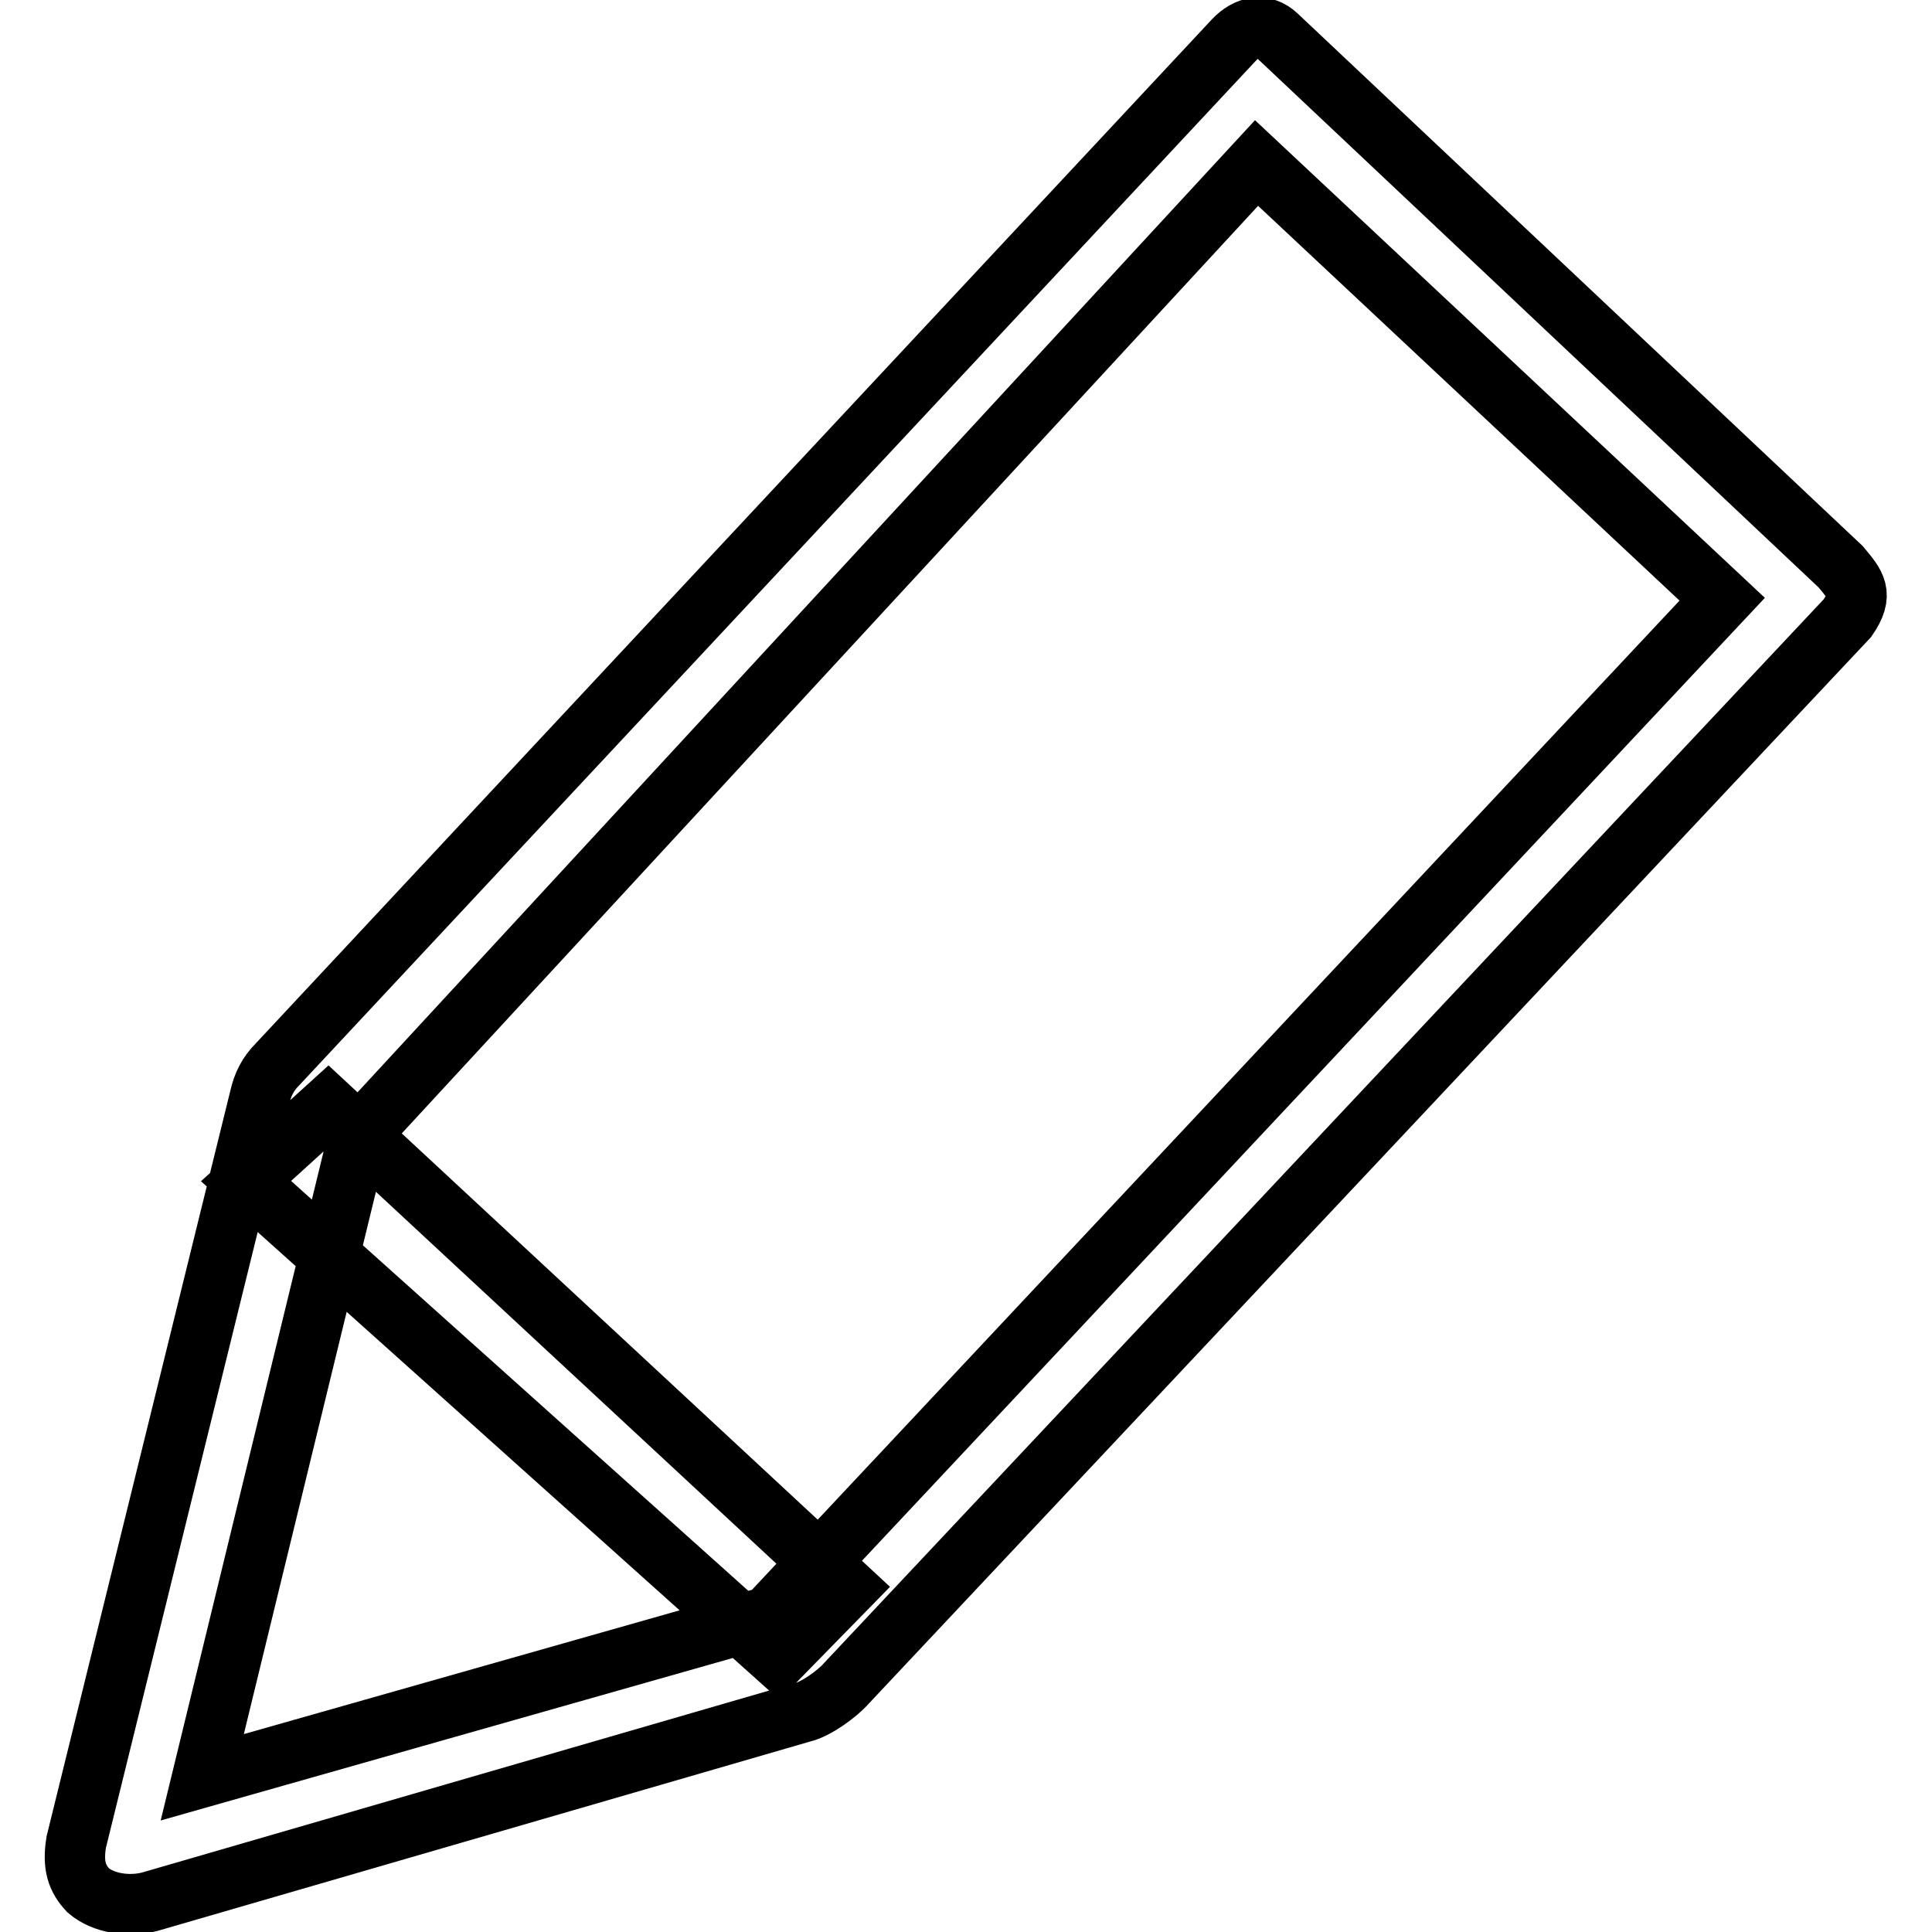 <?xml version="1.0" encoding="utf-8"?>
<!-- Svg Vector Icons : http://www.onlinewebfonts.com/icon -->
<!DOCTYPE svg PUBLIC "-//W3C//DTD SVG 1.1//EN" "http://www.w3.org/Graphics/SVG/1.1/DTD/svg11.dtd">
<svg version="1.1" xmlns="http://www.w3.org/2000/svg" xmlns:xlink="http://www.w3.org/1999/xlink" x="0px" y="0px" viewBox="0 0 256 256" enable-background="new 0 0 256 256" xml:space="preserve">
<g> <path stroke-width="8" fill-opacity="0" stroke="#000000"  d="M243.9,75.1L169.2,4.7c-1.8-1.7-4-1.2-5.7,0.6L36.8,141c-1.3,1.3-2,2.7-2.4,4.5l-24.3,98.6 c-0.5,3.1,0.1,4.8,1.6,6.4c2,1.7,5.3,2.2,8.1,1.5l86.5-25.1c1.8-0.4,4.7-2.5,5.9-3.9L244.8,81.9C247,78.7,245.9,77.5,243.9,75.1z  M101.8,214.2l-75,21.3l20.7-85L166.5,21.6l61.7,57.8L101.8,214.2z M112.2,210.4l-68.7-63.8l-10.9,9.9l70.5,63.2L112.2,210.4z"/></g>
</svg>